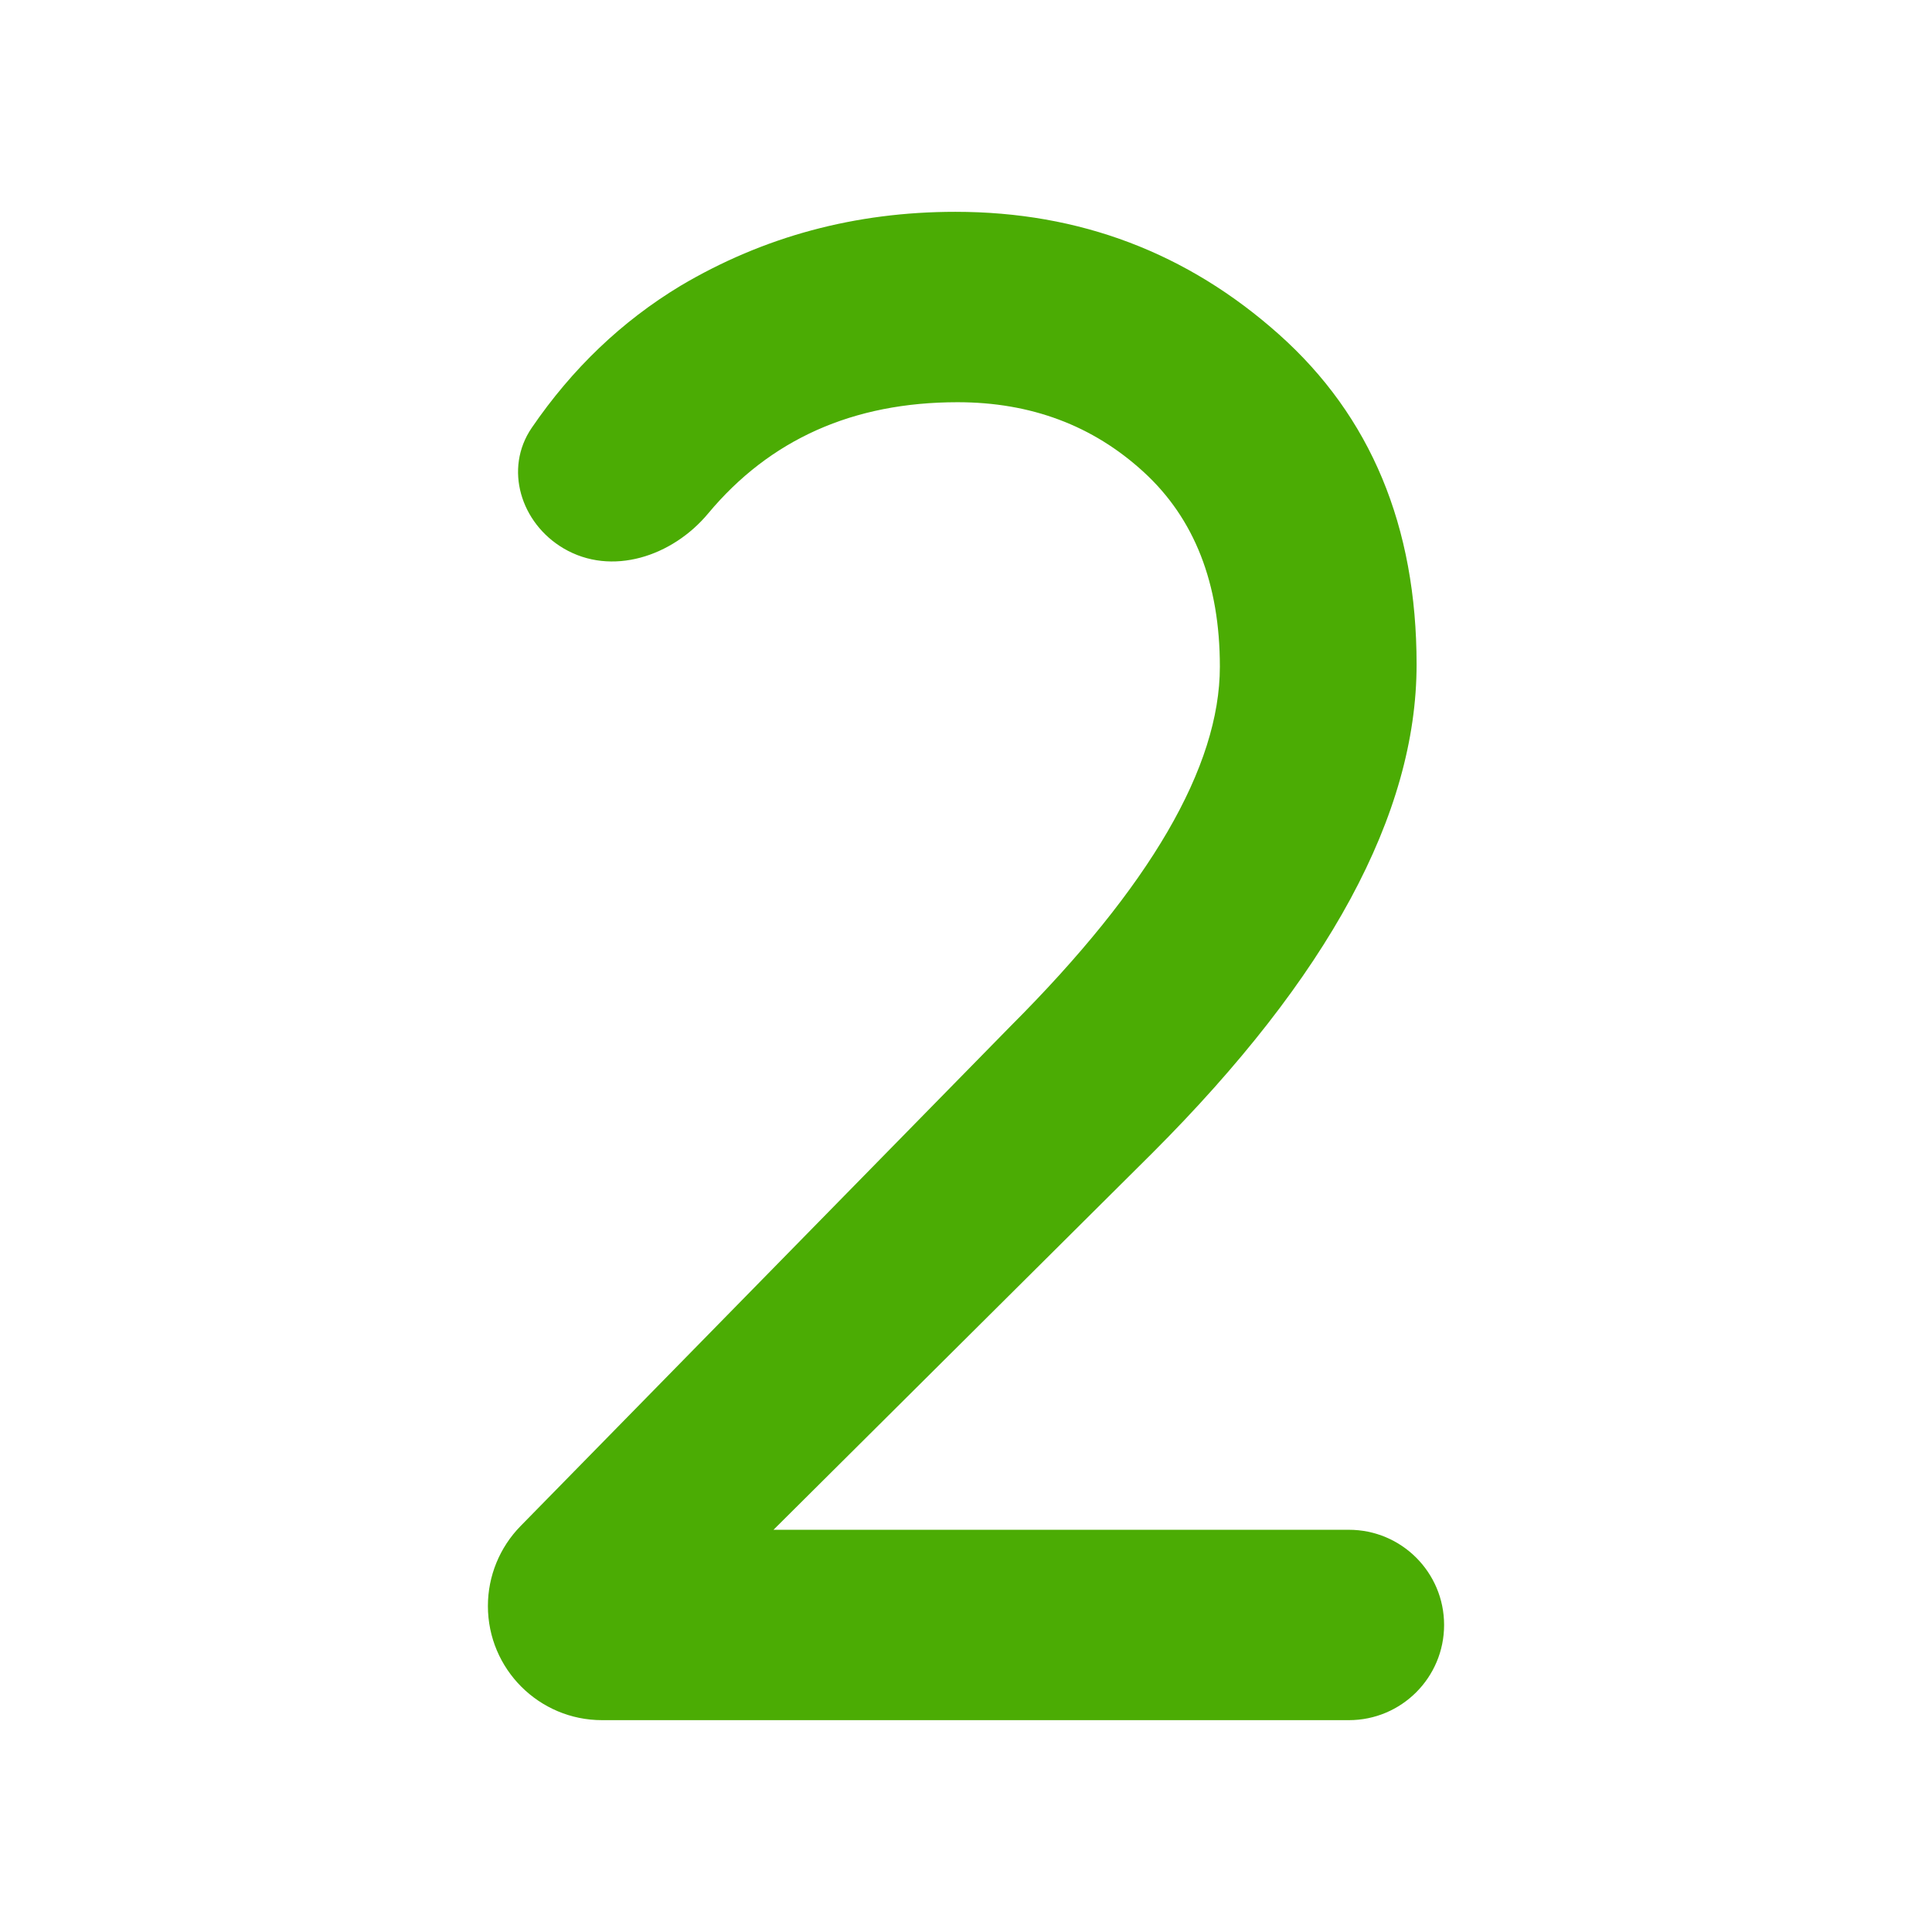 <svg width="80" height="80" viewBox="0 0 80 80" fill="none" xmlns="http://www.w3.org/2000/svg">
<g clip-path="url(#clip0_1010_218)">
<path d="M24.93 71.228C22.32 71.228 20.203 69.112 20.203 66.501V66.501C20.203 65.264 20.688 64.076 21.554 63.192L41.84 42.496C47.621 36.715 50.512 31.751 50.512 27.605C50.512 24.159 49.461 21.473 47.358 19.546C45.256 17.619 42.686 16.655 39.65 16.655C35.325 16.655 31.882 18.191 29.322 21.263C27.843 23.038 25.325 23.88 23.334 22.706V22.706C21.565 21.663 20.86 19.41 22.018 17.715C23.696 15.261 25.748 13.302 28.174 11.837C31.62 9.793 35.416 8.771 39.562 8.771C44.701 8.771 49.169 10.465 52.965 13.852C56.76 17.239 58.658 21.794 58.658 27.517C58.658 33.708 55.008 40.453 47.709 47.752L32.029 63.345H55.855C58.032 63.345 59.797 65.109 59.797 67.286V67.286C59.797 69.463 58.032 71.228 55.855 71.228H24.93Z" fill="#4BAC04"/>
</g>
<defs>
<clipPath id="clip0_1010_218">
<rect width="80" height="80" fill="white"/>
</clipPath>
</defs>
</svg>
